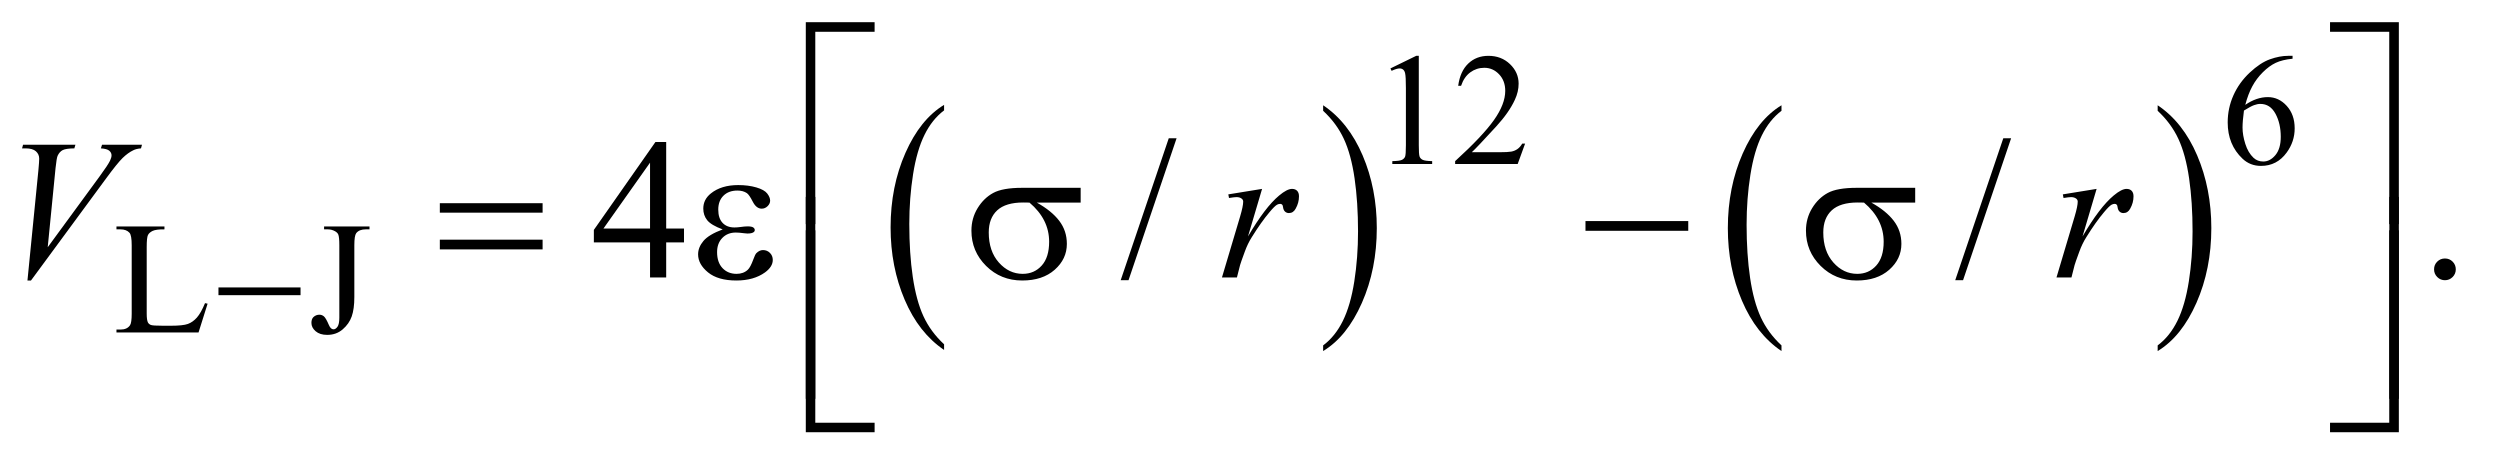 <?xml version="1.0" encoding="UTF-8"?>
<!DOCTYPE svg PUBLIC '-//W3C//DTD SVG 1.0//EN'
          'http://www.w3.org/TR/2001/REC-SVG-20010904/DTD/svg10.dtd'>
<svg stroke-dasharray="none" shape-rendering="auto" xmlns="http://www.w3.org/2000/svg" font-family="'Dialog'" text-rendering="auto" width="176" fill-opacity="1" color-interpolation="auto" color-rendering="auto" preserveAspectRatio="xMidYMid meet" font-size="12px" viewBox="0 0 176 33" fill="black" xmlns:xlink="http://www.w3.org/1999/xlink" stroke="black" image-rendering="auto" stroke-miterlimit="10" stroke-linecap="square" stroke-linejoin="miter" font-style="normal" stroke-width="1" height="33" stroke-dashoffset="0" font-weight="normal" stroke-opacity="1"
><!--Generated by the Batik Graphics2D SVG Generator--><defs id="genericDefs"
  /><g
  ><defs id="defs1"
    ><clipPath clipPathUnits="userSpaceOnUse" id="clipPath1"
      ><path d="M1.16 1.534 L112.604 1.534 L112.604 21.915 L1.16 21.915 L1.16 1.534 Z"
      /></clipPath
      ><clipPath clipPathUnits="userSpaceOnUse" id="clipPath2"
      ><path d="M37.051 49.183 L37.051 702.395 L3597.558 702.395 L3597.558 49.183 Z"
      /></clipPath
    ></defs
    ><g transform="scale(1.576,1.576) translate(-1.16,-1.534) matrix(0.031,0,0,0.031,0,0)"
    ><path d="M1397.812 545.594 L1397.812 553.734 Q1361.375 529.109 1341.055 481.461 Q1320.734 433.812 1320.734 377.172 Q1320.734 318.25 1342.102 269.844 Q1363.469 221.438 1397.812 200.594 L1397.812 208.547 Q1380.641 221.438 1369.609 243.789 Q1358.578 266.141 1353.133 300.531 Q1347.688 334.922 1347.688 372.234 Q1347.688 414.484 1352.711 448.586 Q1357.734 482.688 1368.07 505.141 Q1378.406 527.594 1397.812 545.594 Z" stroke="none" clip-path="url(#clipPath2)"
    /></g
    ><g transform="matrix(0.049,0,0,0.049,-1.827,-2.418)"
    ><path d="M1938.281 208.547 L1938.281 200.594 Q1974.734 225.031 1995.055 272.68 Q2015.375 320.328 2015.375 376.984 Q2015.375 435.891 1994.008 484.398 Q1972.641 532.906 1938.281 553.734 L1938.281 545.594 Q1955.594 532.703 1966.633 510.352 Q1977.672 488 1983.047 453.711 Q1988.422 419.422 1988.422 381.906 Q1988.422 339.844 1983.461 305.648 Q1978.5 271.453 1968.102 249 Q1957.703 226.547 1938.281 208.547 Z" stroke="none" clip-path="url(#clipPath2)"
    /></g
    ><g transform="matrix(0.049,0,0,0.049,-1.827,-2.418)"
    ><path d="M2596.812 545.594 L2596.812 553.734 Q2560.375 529.109 2540.055 481.461 Q2519.734 433.812 2519.734 377.172 Q2519.734 318.25 2541.102 269.844 Q2562.469 221.438 2596.812 200.594 L2596.812 208.547 Q2579.641 221.438 2568.609 243.789 Q2557.578 266.141 2552.133 300.531 Q2546.688 334.922 2546.688 372.234 Q2546.688 414.484 2551.711 448.586 Q2556.734 482.688 2567.07 505.141 Q2577.406 527.594 2596.812 545.594 Z" stroke="none" clip-path="url(#clipPath2)"
    /></g
    ><g transform="matrix(0.049,0,0,0.049,-1.827,-2.418)"
    ><path d="M3137.281 208.547 L3137.281 200.594 Q3173.734 225.031 3194.055 272.68 Q3214.375 320.328 3214.375 376.984 Q3214.375 435.891 3193.008 484.398 Q3171.641 532.906 3137.281 553.734 L3137.281 545.594 Q3154.594 532.703 3165.633 510.352 Q3176.672 488 3182.047 453.711 Q3187.422 419.422 3187.422 381.906 Q3187.422 339.844 3182.461 305.648 Q3177.5 271.453 3167.102 249 Q3156.703 226.547 3137.281 208.547 Z" stroke="none" clip-path="url(#clipPath2)"
    /></g
    ><g transform="matrix(0.049,0,0,0.049,-1.827,-2.418)"
    ><path d="M2034.953 147.656 L2072.016 129.562 L2075.719 129.562 L2075.719 258.156 Q2075.719 270.969 2076.789 274.109 Q2077.859 277.25 2081.227 278.938 Q2084.594 280.625 2094.922 280.844 L2094.922 285 L2037.656 285 L2037.656 280.844 Q2048.438 280.625 2051.578 278.992 Q2054.719 277.359 2055.953 274.609 Q2057.188 271.859 2057.188 258.156 L2057.188 175.953 Q2057.188 159.328 2056.062 154.609 Q2055.281 151.016 2053.203 149.336 Q2051.125 147.656 2048.203 147.656 Q2044.047 147.656 2036.641 151.125 L2034.953 147.656 ZM2228.453 255.688 L2217.781 285 L2127.938 285 L2127.938 280.844 Q2167.578 244.688 2183.75 221.773 Q2199.922 198.859 2199.922 179.875 Q2199.922 165.391 2191.055 156.07 Q2182.188 146.75 2169.828 146.75 Q2158.594 146.75 2149.672 153.32 Q2140.75 159.891 2136.484 172.578 L2132.328 172.578 Q2135.125 151.812 2146.75 140.688 Q2158.375 129.562 2175.781 129.562 Q2194.312 129.562 2206.727 141.469 Q2219.141 153.375 2219.141 169.547 Q2219.141 181.125 2213.75 192.688 Q2205.438 210.875 2186.797 231.203 Q2158.828 261.75 2151.859 268.047 L2191.625 268.047 Q2203.75 268.047 2208.633 267.148 Q2213.516 266.25 2217.445 263.492 Q2221.375 260.734 2224.297 255.688 L2228.453 255.688 ZM3331.094 129.562 L3331.094 133.719 Q3316.266 135.188 3306.891 139.625 Q3297.516 144.062 3288.367 153.156 Q3279.219 162.25 3273.203 173.422 Q3267.188 184.594 3263.156 199.984 Q3279.328 188.859 3295.609 188.859 Q3311.219 188.859 3322.672 201.438 Q3334.125 214.016 3334.125 233.781 Q3334.125 252.875 3322.562 268.609 Q3308.641 287.703 3285.719 287.703 Q3270.109 287.703 3259.219 277.359 Q3237.891 257.266 3237.891 225.25 Q3237.891 204.812 3246.086 186.398 Q3254.281 167.984 3269.5 153.719 Q3284.719 139.453 3298.641 134.508 Q3312.562 129.562 3324.578 129.562 L3331.094 129.562 ZM3261.25 208.188 Q3259.219 223.344 3259.219 232.672 Q3259.219 243.453 3263.203 256.086 Q3267.188 268.719 3275.062 276.125 Q3280.781 281.406 3288.984 281.406 Q3298.75 281.406 3306.445 272.195 Q3314.141 262.984 3314.141 245.922 Q3314.141 226.719 3306.5 212.68 Q3298.859 198.641 3284.828 198.641 Q3280.562 198.641 3275.672 200.438 Q3270.781 202.234 3261.25 208.188 Z" stroke="none" clip-path="url(#clipPath2)"
    /></g
    ><g transform="matrix(0.049,0,0,0.049,-1.827,-2.418)"
    ><path d="M331.844 484.891 L335.547 485.672 L322.531 527 L204.609 527 L204.609 522.844 L210.328 522.844 Q219.984 522.844 224.141 516.562 Q226.5 512.969 226.5 499.938 L226.5 401.672 Q226.5 387.406 223.359 383.812 Q218.984 378.875 210.328 378.875 L204.609 378.875 L204.609 374.719 L273.562 374.719 L273.562 378.875 Q261.438 378.75 256.547 381.109 Q251.656 383.469 249.859 387.062 Q248.062 390.656 248.062 404.25 L248.062 499.938 Q248.062 509.25 249.859 512.734 Q251.219 515.094 254.023 516.219 Q256.828 517.344 271.531 517.344 L282.656 517.344 Q300.172 517.344 307.25 514.758 Q314.328 512.172 320.164 505.602 Q326 499.031 331.844 484.891 ZM502.906 378.875 L502.906 374.719 L568.156 374.719 L568.156 378.875 L562.656 378.875 Q553.328 378.875 549.062 384.375 Q546.375 387.969 546.375 401.672 L546.375 476.125 Q546.375 493.312 542.609 503.977 Q538.844 514.641 529.641 522.562 Q520.438 530.484 507.406 530.484 Q496.844 530.484 490.781 525.258 Q484.719 520.031 484.719 513.297 Q484.719 507.797 487.531 504.984 Q491.234 501.5 496.172 501.5 Q499.766 501.5 502.633 503.859 Q505.5 506.219 509.875 516.438 Q512.453 522.5 516.5 522.5 Q519.531 522.5 522.172 518.797 Q524.812 515.094 524.812 505.656 L524.812 401.672 Q524.812 390.094 523.344 386.391 Q522.234 383.594 518.641 381.562 Q513.797 378.875 508.406 378.875 L502.906 378.875 Z" stroke="none" clip-path="url(#clipPath2)"
    /></g
    ><g transform="matrix(0.049,0,0,0.049,-1.827,-2.418)"
    ><path d="M1020.016 377.688 L1020.016 397.656 L994.422 397.656 L994.422 448 L971.219 448 L971.219 397.656 L890.5 397.656 L890.5 379.656 L978.953 253.375 L994.422 253.375 L994.422 377.688 L1020.016 377.688 ZM971.219 377.688 L971.219 283.047 L904.281 377.688 L971.219 377.688 ZM1727.719 248.031 L1658.672 451.938 L1647.422 451.938 L1716.469 248.031 L1727.719 248.031 ZM2926.719 248.031 L2857.672 451.938 L2846.422 451.938 L2915.469 248.031 L2926.719 248.031 ZM3550 420.719 Q3556.609 420.719 3561.109 425.289 Q3565.609 429.859 3565.609 436.328 Q3565.609 442.797 3561.039 447.367 Q3556.469 451.938 3550 451.938 Q3543.531 451.938 3538.961 447.367 Q3534.391 442.797 3534.391 436.328 Q3534.391 429.719 3538.961 425.219 Q3543.531 420.719 3550 420.719 Z" stroke="none" clip-path="url(#clipPath2)"
    /></g
    ><g transform="matrix(0.049,0,0,0.049,-1.827,-2.418)"
    ><path d="M76.734 452.359 L92.484 293.594 Q93.609 281.5 93.609 277.281 Q93.609 270.953 88.898 266.734 Q84.188 262.516 74.062 262.516 L69 262.516 L70.406 257.312 L145.641 257.312 L144.094 262.516 Q131.859 262.656 127.289 265.047 Q122.719 267.438 120.047 273.203 Q118.641 276.297 117.094 290.781 L105.844 404.547 L180.234 303.016 Q192.328 286.562 195.422 280.094 Q197.531 275.734 197.531 272.5 Q197.531 268.703 194.297 265.891 Q191.062 263.078 182.203 262.516 L183.891 257.312 L241.266 257.312 L239.859 262.516 Q232.969 263.078 228.891 265.188 Q221.156 268.844 213.492 276.297 Q205.828 283.75 189.234 306.391 L81.797 452.359 L76.734 452.359 ZM1802.047 328.609 L1850.562 320.734 L1830.312 389.078 Q1854.922 347.031 1875.031 330.297 Q1886.422 320.734 1893.594 320.734 Q1898.234 320.734 1900.906 323.477 Q1903.578 326.219 1903.578 331.422 Q1903.578 340.703 1898.797 349.141 Q1895.422 355.469 1889.094 355.469 Q1885.859 355.469 1883.539 353.359 Q1881.219 351.25 1880.656 346.891 Q1880.375 344.219 1879.391 343.375 Q1878.266 342.25 1876.719 342.25 Q1874.328 342.25 1872.219 343.375 Q1868.562 345.344 1861.109 354.344 Q1849.438 368.125 1835.797 390.062 Q1829.891 399.344 1825.672 411.016 Q1819.766 427.047 1818.922 430.281 L1814.422 448 L1792.906 448 L1818.922 360.672 Q1823.422 345.484 1823.422 339.016 Q1823.422 336.484 1821.312 334.797 Q1818.5 332.547 1813.859 332.547 Q1810.906 332.547 1803.031 333.812 L1802.047 328.609 ZM3001.047 328.609 L3049.562 320.734 L3029.312 389.078 Q3053.922 347.031 3074.031 330.297 Q3085.422 320.734 3092.594 320.734 Q3097.234 320.734 3099.906 323.477 Q3102.578 326.219 3102.578 331.422 Q3102.578 340.703 3097.797 349.141 Q3094.422 355.469 3088.094 355.469 Q3084.859 355.469 3082.539 353.359 Q3080.219 351.25 3079.656 346.891 Q3079.375 344.219 3078.391 343.375 Q3077.266 342.25 3075.719 342.25 Q3073.328 342.25 3071.219 343.375 Q3067.562 345.344 3060.109 354.344 Q3048.438 368.125 3034.797 390.062 Q3028.891 399.344 3024.672 411.016 Q3018.766 427.047 3017.922 430.281 L3013.422 448 L2991.906 448 L3017.922 360.672 Q3022.422 345.484 3022.422 339.016 Q3022.422 336.484 3020.312 334.797 Q3017.5 332.547 3012.859 332.547 Q3009.906 332.547 3002.031 333.812 L3001.047 328.609 Z" stroke="none" clip-path="url(#clipPath2)"
    /></g
    ><g transform="matrix(0.049,0,0,0.049,-1.827,-2.418)"
    ><path d="M351.156 462.312 L469.078 462.312 L469.078 473.438 L351.156 473.438 L351.156 462.312 Z" stroke="none" clip-path="url(#clipPath2)"
    /></g
    ><g transform="matrix(0.049,0,0,0.049,-1.827,-2.418)"
    ><path d="M1208.641 371.344 L1195 371.344 L1195 81.234 L1293.859 81.234 L1293.859 95.016 L1208.641 95.016 L1208.641 371.344 ZM3384.922 81.234 L3483.781 81.234 L3483.781 371.344 L3470 371.344 L3470 95.016 L3384.922 95.016 L3384.922 81.234 Z" stroke="none" clip-path="url(#clipPath2)"
    /></g
    ><g transform="matrix(0.049,0,0,0.049,-1.827,-2.418)"
    ><path d="M669.203 341.266 L816.859 341.266 L816.859 354.906 L669.203 354.906 L669.203 341.266 ZM669.203 393.719 L816.859 393.719 L816.859 407.641 L669.203 407.641 L669.203 393.719 ZM1075.562 378.953 Q1058.969 372.766 1053.344 365.734 Q1047.719 358.703 1047.719 349 Q1047.719 335.922 1058.688 327.203 Q1073.594 315.25 1097.922 315.25 Q1112.406 315.25 1123.938 318.625 Q1135.469 322 1139.617 327.414 Q1143.766 332.828 1143.766 337.609 Q1143.766 341.969 1140.109 345.555 Q1136.453 349.141 1131.672 349.141 Q1123.938 349.141 1118.805 339.086 Q1113.672 329.031 1110.297 326.781 Q1104.812 323.125 1096.797 323.125 Q1084.141 323.125 1076.688 330.508 Q1069.234 337.891 1069.234 350.547 Q1069.234 362.922 1075.422 369.531 Q1081.609 376.141 1092.438 376.141 Q1096.094 376.141 1100.453 375.578 Q1107.344 374.594 1111.281 374.594 Q1117.328 374.594 1119.508 376.141 Q1121.688 377.688 1121.688 379.797 Q1121.688 381.906 1119.859 383.031 Q1117.328 384.859 1111 384.859 Q1109.594 384.859 1106.359 384.438 Q1099.047 383.453 1094.406 383.453 Q1082.594 383.453 1075.07 391.188 Q1067.547 398.922 1067.547 411.578 Q1067.547 426.344 1075.352 434.57 Q1083.156 442.797 1095.531 442.797 Q1105.516 442.797 1111.844 436.75 Q1115.5 433.234 1119.578 422.125 Q1122.25 414.812 1123.938 413.125 Q1128.438 408.625 1133.5 408.625 Q1139.406 408.625 1143.484 412.703 Q1147.562 416.781 1147.562 422.828 Q1147.562 432.531 1136.453 440.688 Q1120.281 452.359 1095.25 452.359 Q1068.812 452.359 1054.539 440.688 Q1040.266 429.016 1040.266 414.812 Q1040.266 404.688 1047.93 395.547 Q1055.594 386.406 1075.562 378.953 ZM1589.906 340.422 L1526.906 340.422 Q1548.141 352.234 1559.109 366.578 Q1570.078 380.922 1570.078 399.766 Q1570.078 421.422 1552.641 436.891 Q1535.203 452.359 1505.953 452.359 Q1475.156 452.359 1454.062 431.406 Q1432.969 410.453 1432.969 380.781 Q1432.969 362.922 1441.828 348.438 Q1450.688 333.953 1464.258 326.57 Q1477.828 319.188 1505.812 319.188 L1589.906 319.188 L1589.906 340.422 ZM1516.359 340.422 Q1510.453 340.281 1507.359 340.281 Q1482.188 340.281 1470.023 351.531 Q1457.859 362.781 1457.859 383.312 Q1457.859 410.172 1472.344 426.484 Q1486.828 442.797 1506.656 442.797 Q1523.25 442.797 1533.938 430.914 Q1544.625 419.031 1544.625 396.672 Q1544.625 364.328 1516.359 340.422 ZM2315.203 367 L2462.859 367 L2462.859 380.922 L2315.203 380.922 L2315.203 367 ZM2788.906 340.422 L2725.906 340.422 Q2747.141 352.234 2758.109 366.578 Q2769.078 380.922 2769.078 399.766 Q2769.078 421.422 2751.641 436.891 Q2734.203 452.359 2704.953 452.359 Q2674.156 452.359 2653.062 431.406 Q2631.969 410.453 2631.969 380.781 Q2631.969 362.922 2640.828 348.438 Q2649.688 333.953 2663.258 326.57 Q2676.828 319.188 2704.812 319.188 L2788.906 319.188 L2788.906 340.422 ZM2715.359 340.422 Q2709.453 340.281 2706.359 340.281 Q2681.188 340.281 2669.023 351.531 Q2656.859 362.781 2656.859 383.312 Q2656.859 410.172 2671.344 426.484 Q2685.828 442.797 2705.656 442.797 Q2722.25 442.797 2732.938 430.914 Q2743.625 419.031 2743.625 396.672 Q2743.625 364.328 2715.359 340.422 Z" stroke="none" clip-path="url(#clipPath2)"
    /></g
    ><g transform="matrix(0.049,0,0,0.049,-1.827,-2.418)"
    ><path d="M1208.641 622.344 L1195 622.344 L1195 332.234 L1208.641 332.234 L1208.641 622.344 ZM3470.141 332.234 L3483.781 332.234 L3483.781 622.344 L3470.141 622.344 L3470.141 332.234 Z" stroke="none" clip-path="url(#clipPath2)"
    /></g
    ><g transform="matrix(0.049,0,0,0.049,-1.827,-2.418)"
    ><path d="M1293.859 670.344 L1195 670.344 L1195 380.234 L1208.641 380.234 L1208.641 656.703 L1293.859 656.703 L1293.859 670.344 ZM3470 380.234 L3483.781 380.234 L3483.781 670.344 L3384.922 670.344 L3384.922 656.703 L3470 656.703 L3470 380.234 Z" stroke="none" clip-path="url(#clipPath2)"
    /></g
  ></g
></svg
>

